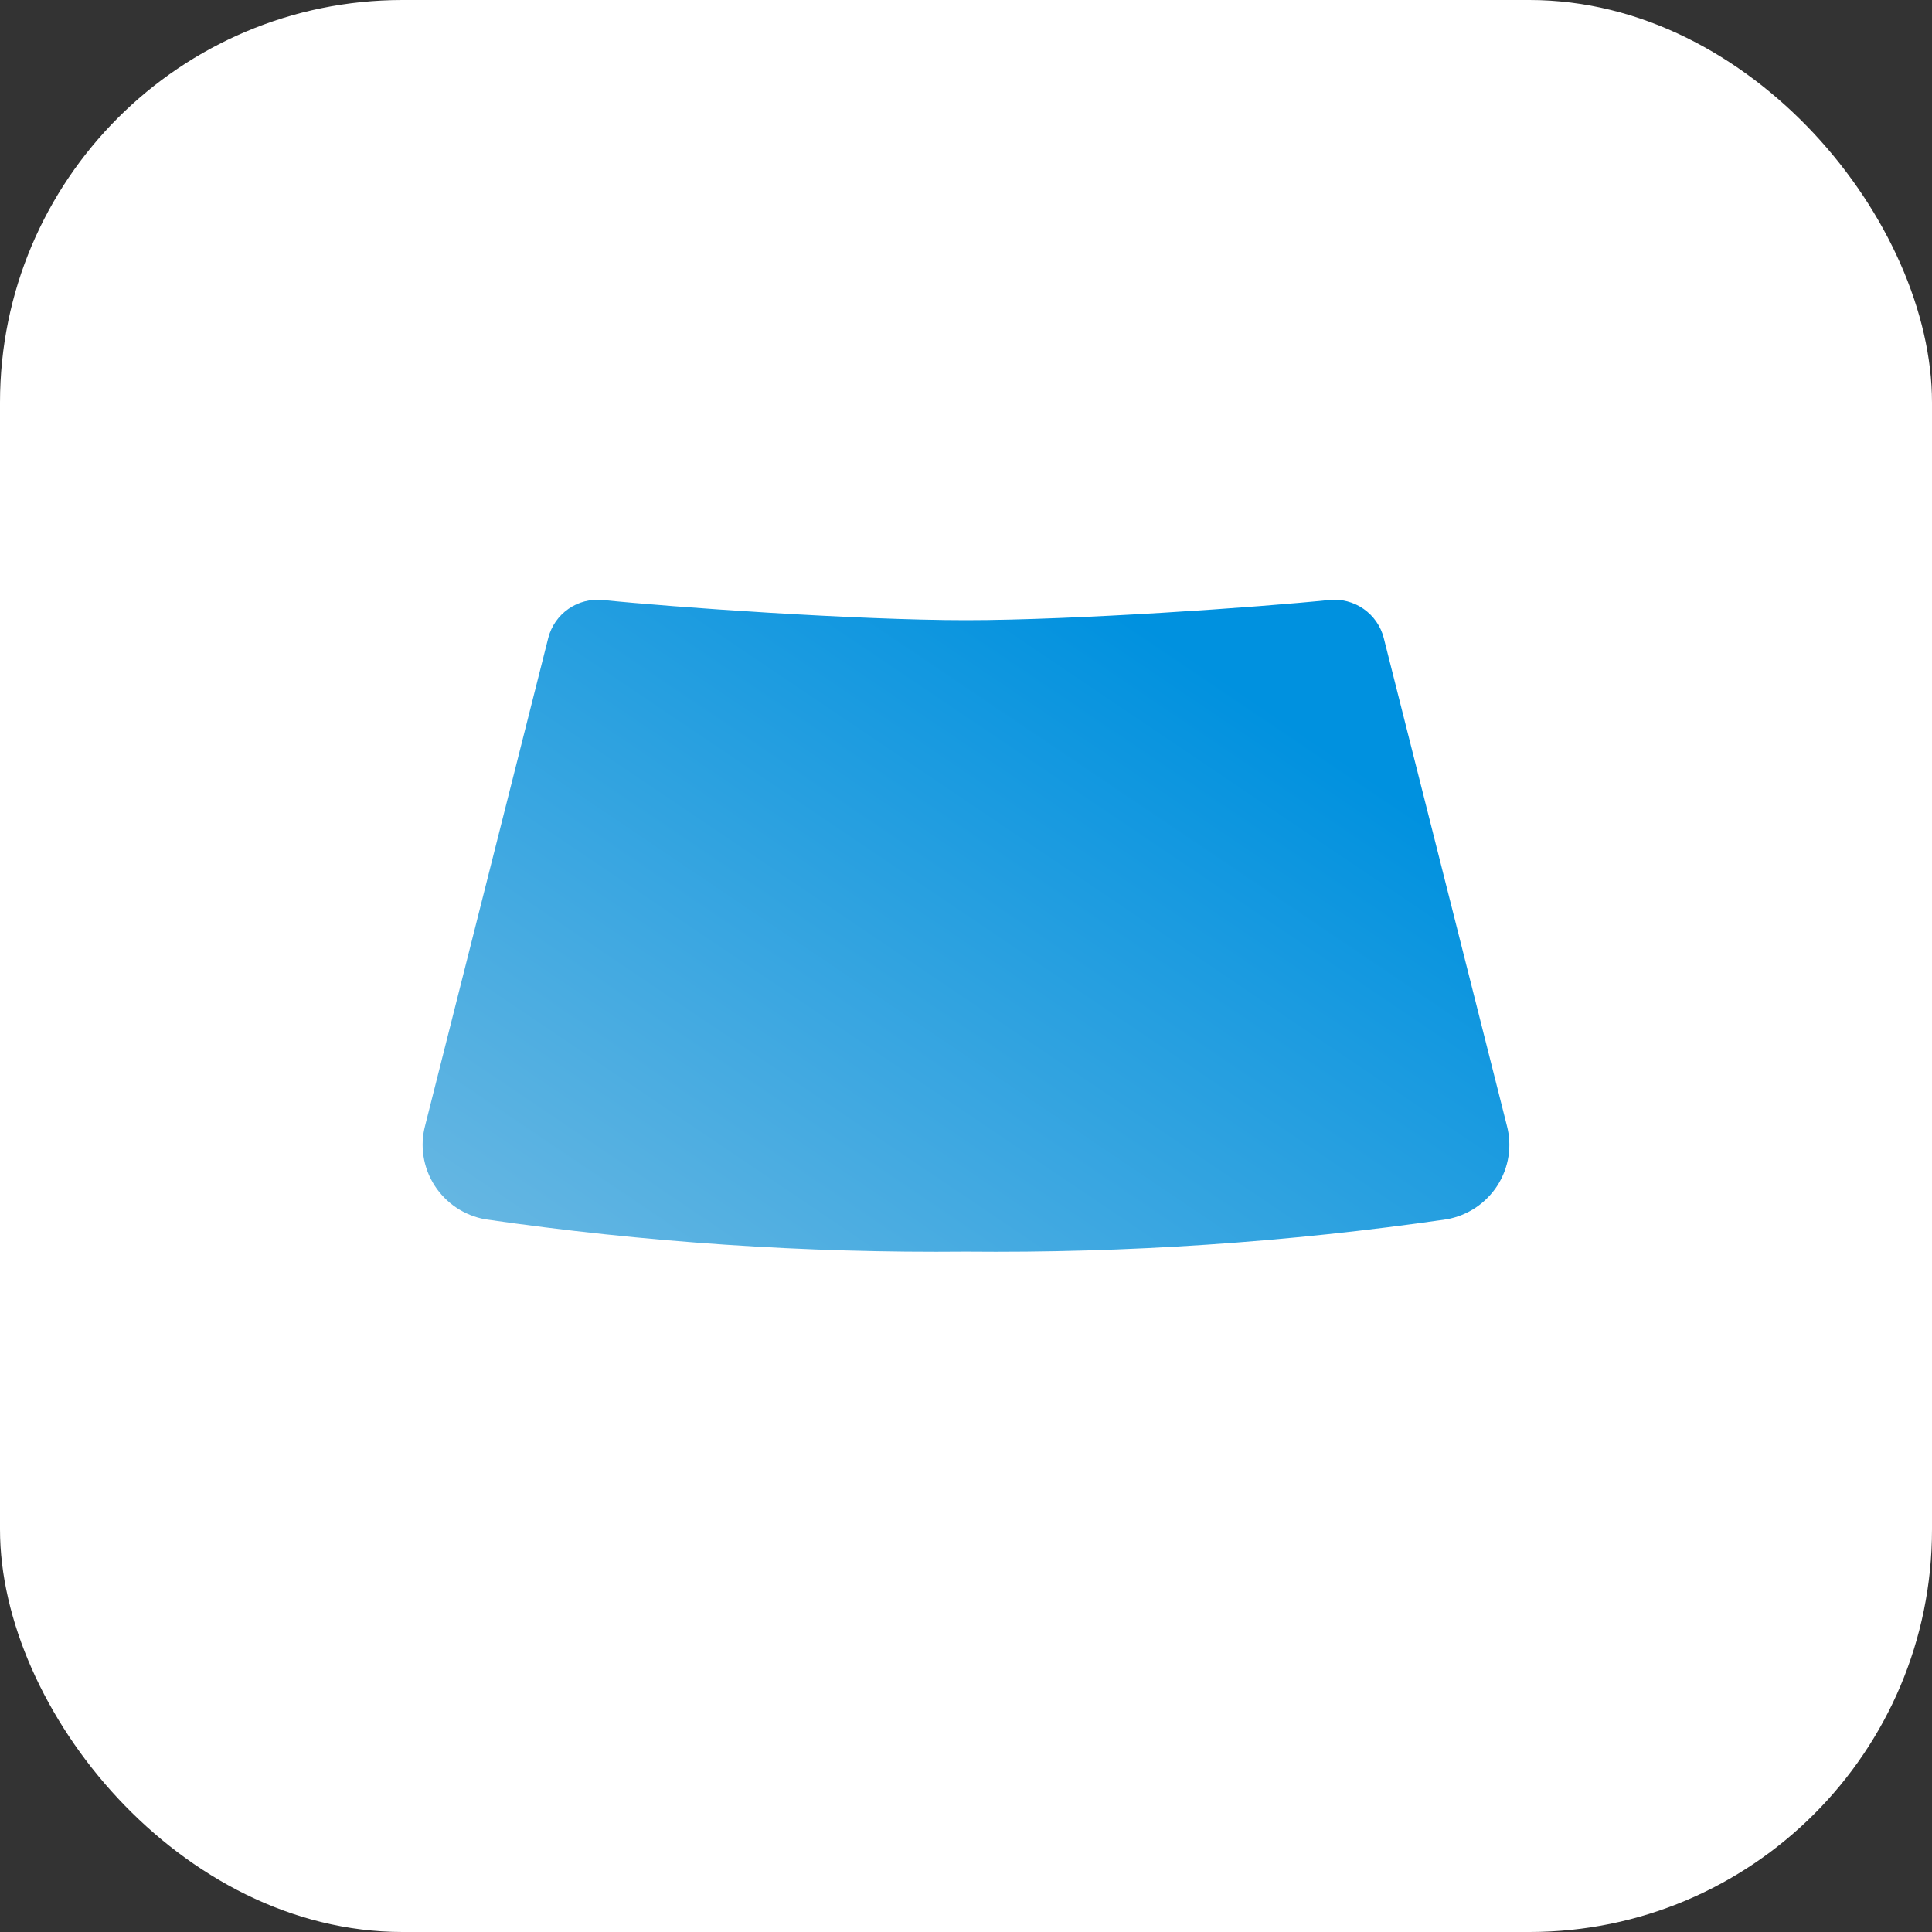 <?xml version="1.0" encoding="UTF-8"?> <svg xmlns="http://www.w3.org/2000/svg" width="38" height="38" viewBox="0 0 38 38" fill="none"><rect x="0" y="0" width="38" height="38" fill="#333333" stroke="none"/><rect width="38" height="38" rx="7.917" fill="white"></rect><path d="M29.637 22.134L27.216 12.546C27.157 12.315 27.016 12.113 26.82 11.976C26.623 11.839 26.384 11.777 26.145 11.801C24.804 11.94 21.142 12.198 19 12.198C16.858 12.198 13.196 11.94 11.855 11.801C11.616 11.777 11.377 11.839 11.18 11.976C10.984 12.113 10.843 12.315 10.784 12.546L8.363 22.134C8.31 22.333 8.298 22.54 8.33 22.743C8.362 22.947 8.435 23.141 8.546 23.315C8.657 23.488 8.803 23.637 8.974 23.752C9.146 23.867 9.34 23.945 9.543 23.982C12.675 24.435 15.836 24.648 19 24.618C22.164 24.648 25.326 24.435 28.456 23.982C28.66 23.945 28.854 23.867 29.026 23.752C29.197 23.637 29.343 23.488 29.454 23.315C29.565 23.141 29.638 22.947 29.67 22.743C29.701 22.54 29.69 22.333 29.637 22.134Z" fill="url(#paint0_linear_146_347)"></path><defs><linearGradient id="paint0_linear_146_347" x1="8.627" y1="24.621" x2="18.694" y2="9.704" gradientUnits="userSpaceOnUse"><stop stop-color="#6AB8E2"></stop><stop offset="1" stop-color="#0091DF"></stop></linearGradient></defs></svg> 
